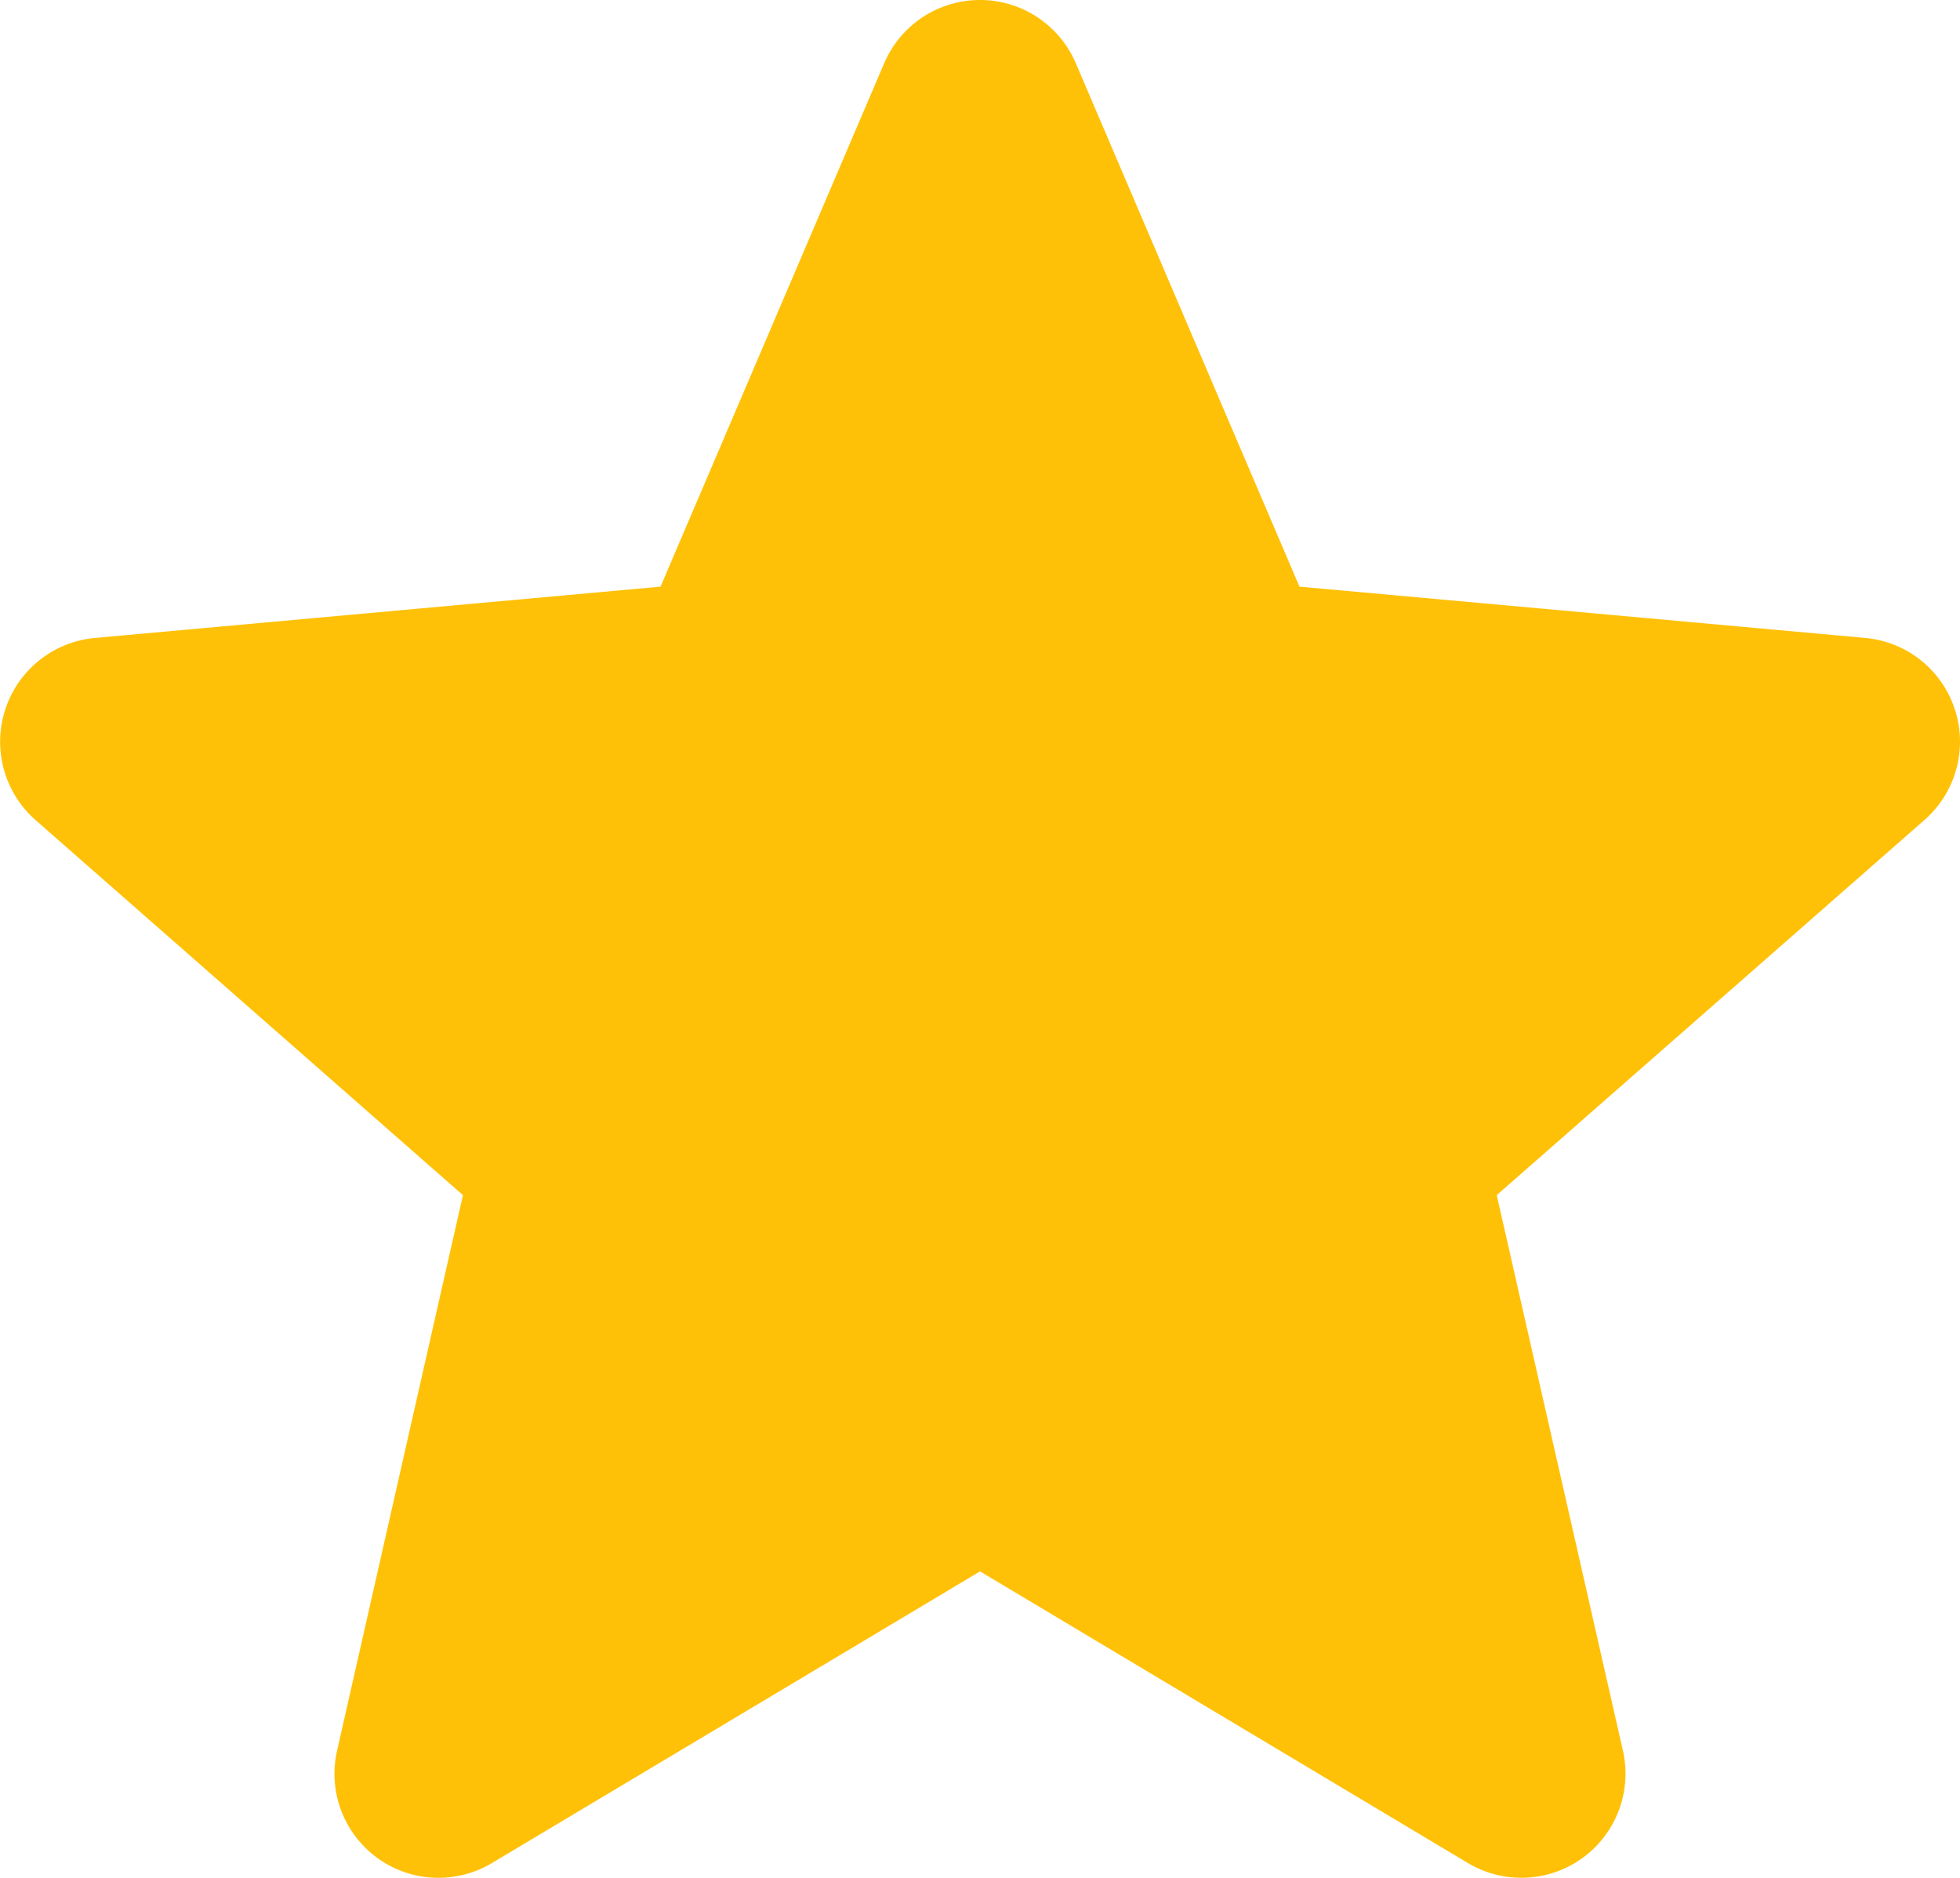 <svg xmlns="http://www.w3.org/2000/svg" xmlns:xlink="http://www.w3.org/1999/xlink" width="24.133" height="23.127" viewBox="0 0 24.133 23.127"><defs><clipPath id="a"><rect width="24.133" height="23.127" fill="none"/></clipPath></defs><g clip-path="url(#a)"><path d="M24.07,8.739a1.28,1.28,0,0,0-1.1-.882L16,7.225,13.246.778a1.283,1.283,0,0,0-2.359,0L8.133,7.225l-6.966.632A1.284,1.284,0,0,0,.438,10.1L5.7,14.719,4.151,21.558a1.281,1.281,0,0,0,1.908,1.386l6.008-3.591,6.006,3.591a1.282,1.282,0,0,0,1.909-1.386l-1.553-6.839L23.694,10.1a1.283,1.283,0,0,0,.376-1.363" transform="translate(0)" fill="#ffc107"/></g></svg>